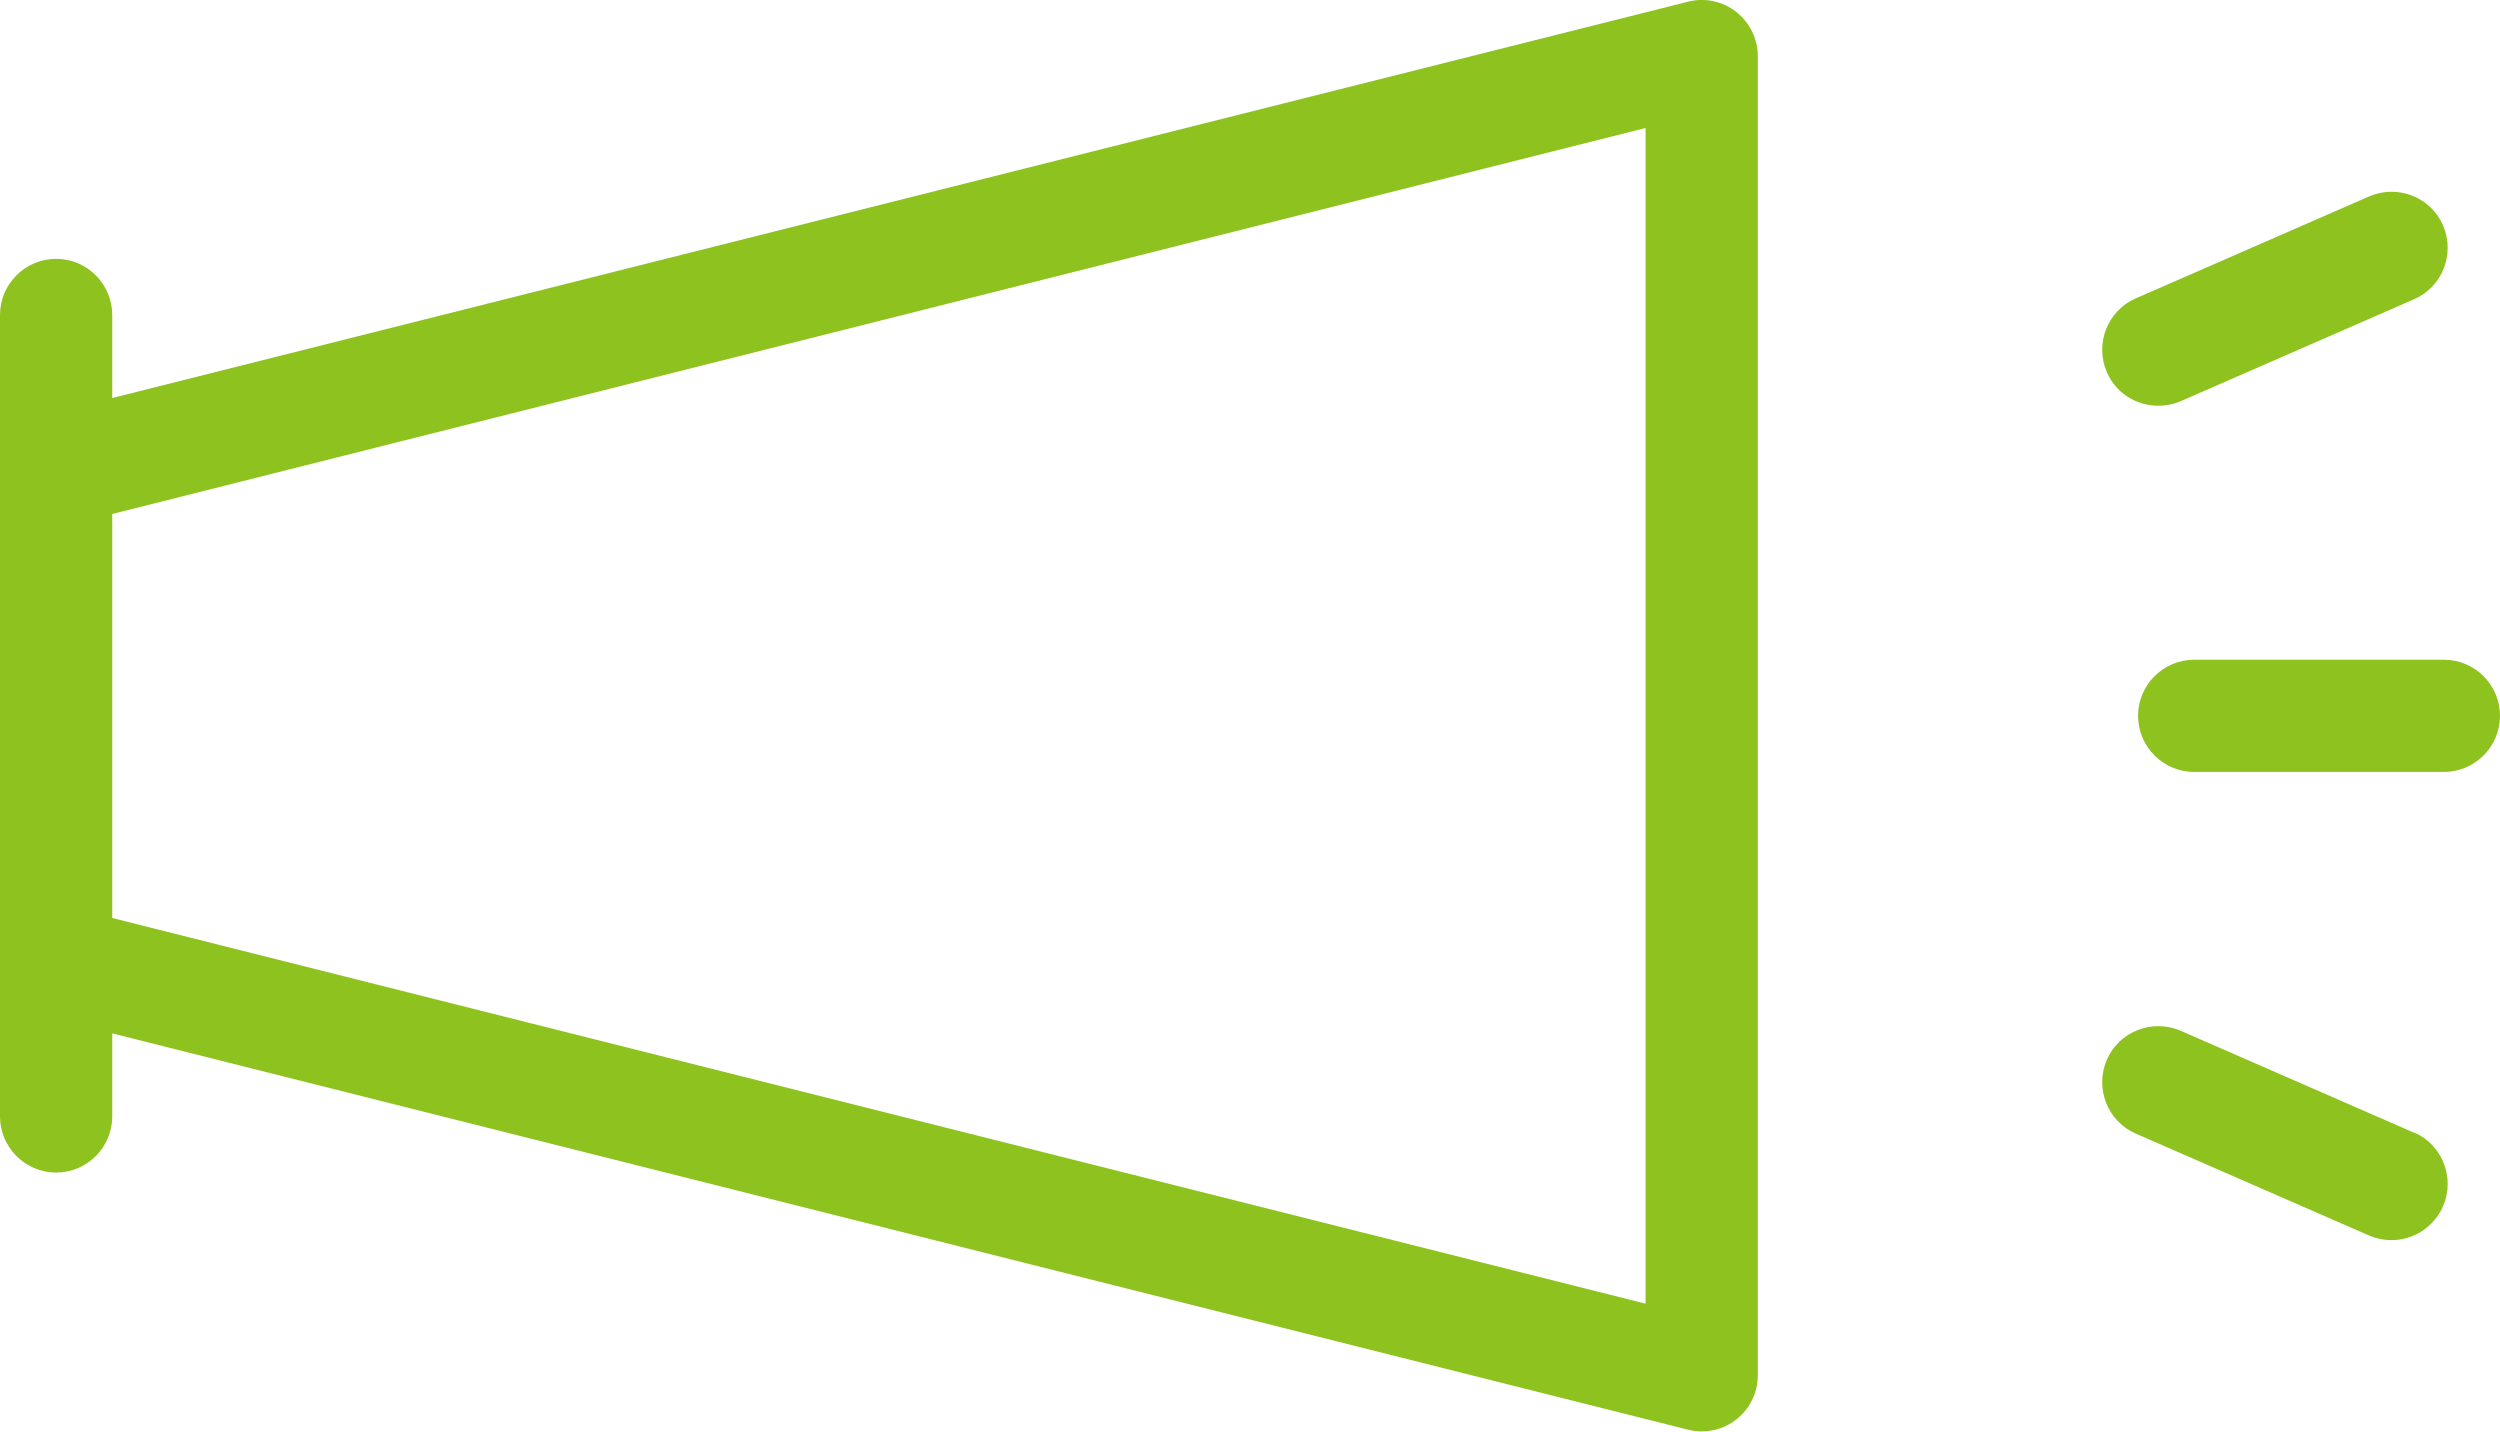 <?xml version="1.0" encoding="UTF-8"?><svg id="_レイヤー_1" xmlns="http://www.w3.org/2000/svg" viewBox="0 0 87.31 50"><defs><style>.cls-1{fill:#8dc21f;}</style></defs><path class="cls-1" d="M60.63.41c-.48-.37-1.1-.5-1.68-.35L3.92,13.9v-2.9c0-1.08-.88-1.96-1.96-1.96S0,9.92,0,11v5.4s0,0,0,.01v17.17s0,0,0,.01v5.4c0,1.08.88,1.96,1.96,1.96s1.96-.88,1.96-1.96v-2.9l55.03,13.84c.16.04.32.06.48.06.43,0,.86-.14,1.2-.41.48-.37.76-.94.76-1.55V1.96c0-.6-.28-1.17-.76-1.55ZM57.47,45.53L3.92,32.06v-14.11L57.47,4.47v41.05Z"/><path class="cls-1" d="M85.35,23.04h-8.72c-1.08,0-1.96.88-1.96,1.96s.88,1.96,1.96,1.96h8.72c1.08,0,1.96-.88,1.96-1.96s-.88-1.96-1.96-1.96Z"/><path class="cls-1" d="M75.38,14.17c.26,0,.53-.05.78-.16l8.15-3.56c.99-.43,1.44-1.59,1.01-2.58-.43-.99-1.59-1.44-2.58-1.01l-8.15,3.56c-.99.43-1.44,1.59-1.01,2.58.32.74,1.04,1.17,1.8,1.17Z"/><path class="cls-1" d="M84.31,39.56l-8.15-3.56c-.99-.43-2.15.02-2.58,1.01-.43.99.02,2.15,1.01,2.58l8.15,3.56c.26.11.52.16.78.16.76,0,1.47-.44,1.8-1.18.43-.99-.02-2.15-1.01-2.58Z"/></svg>